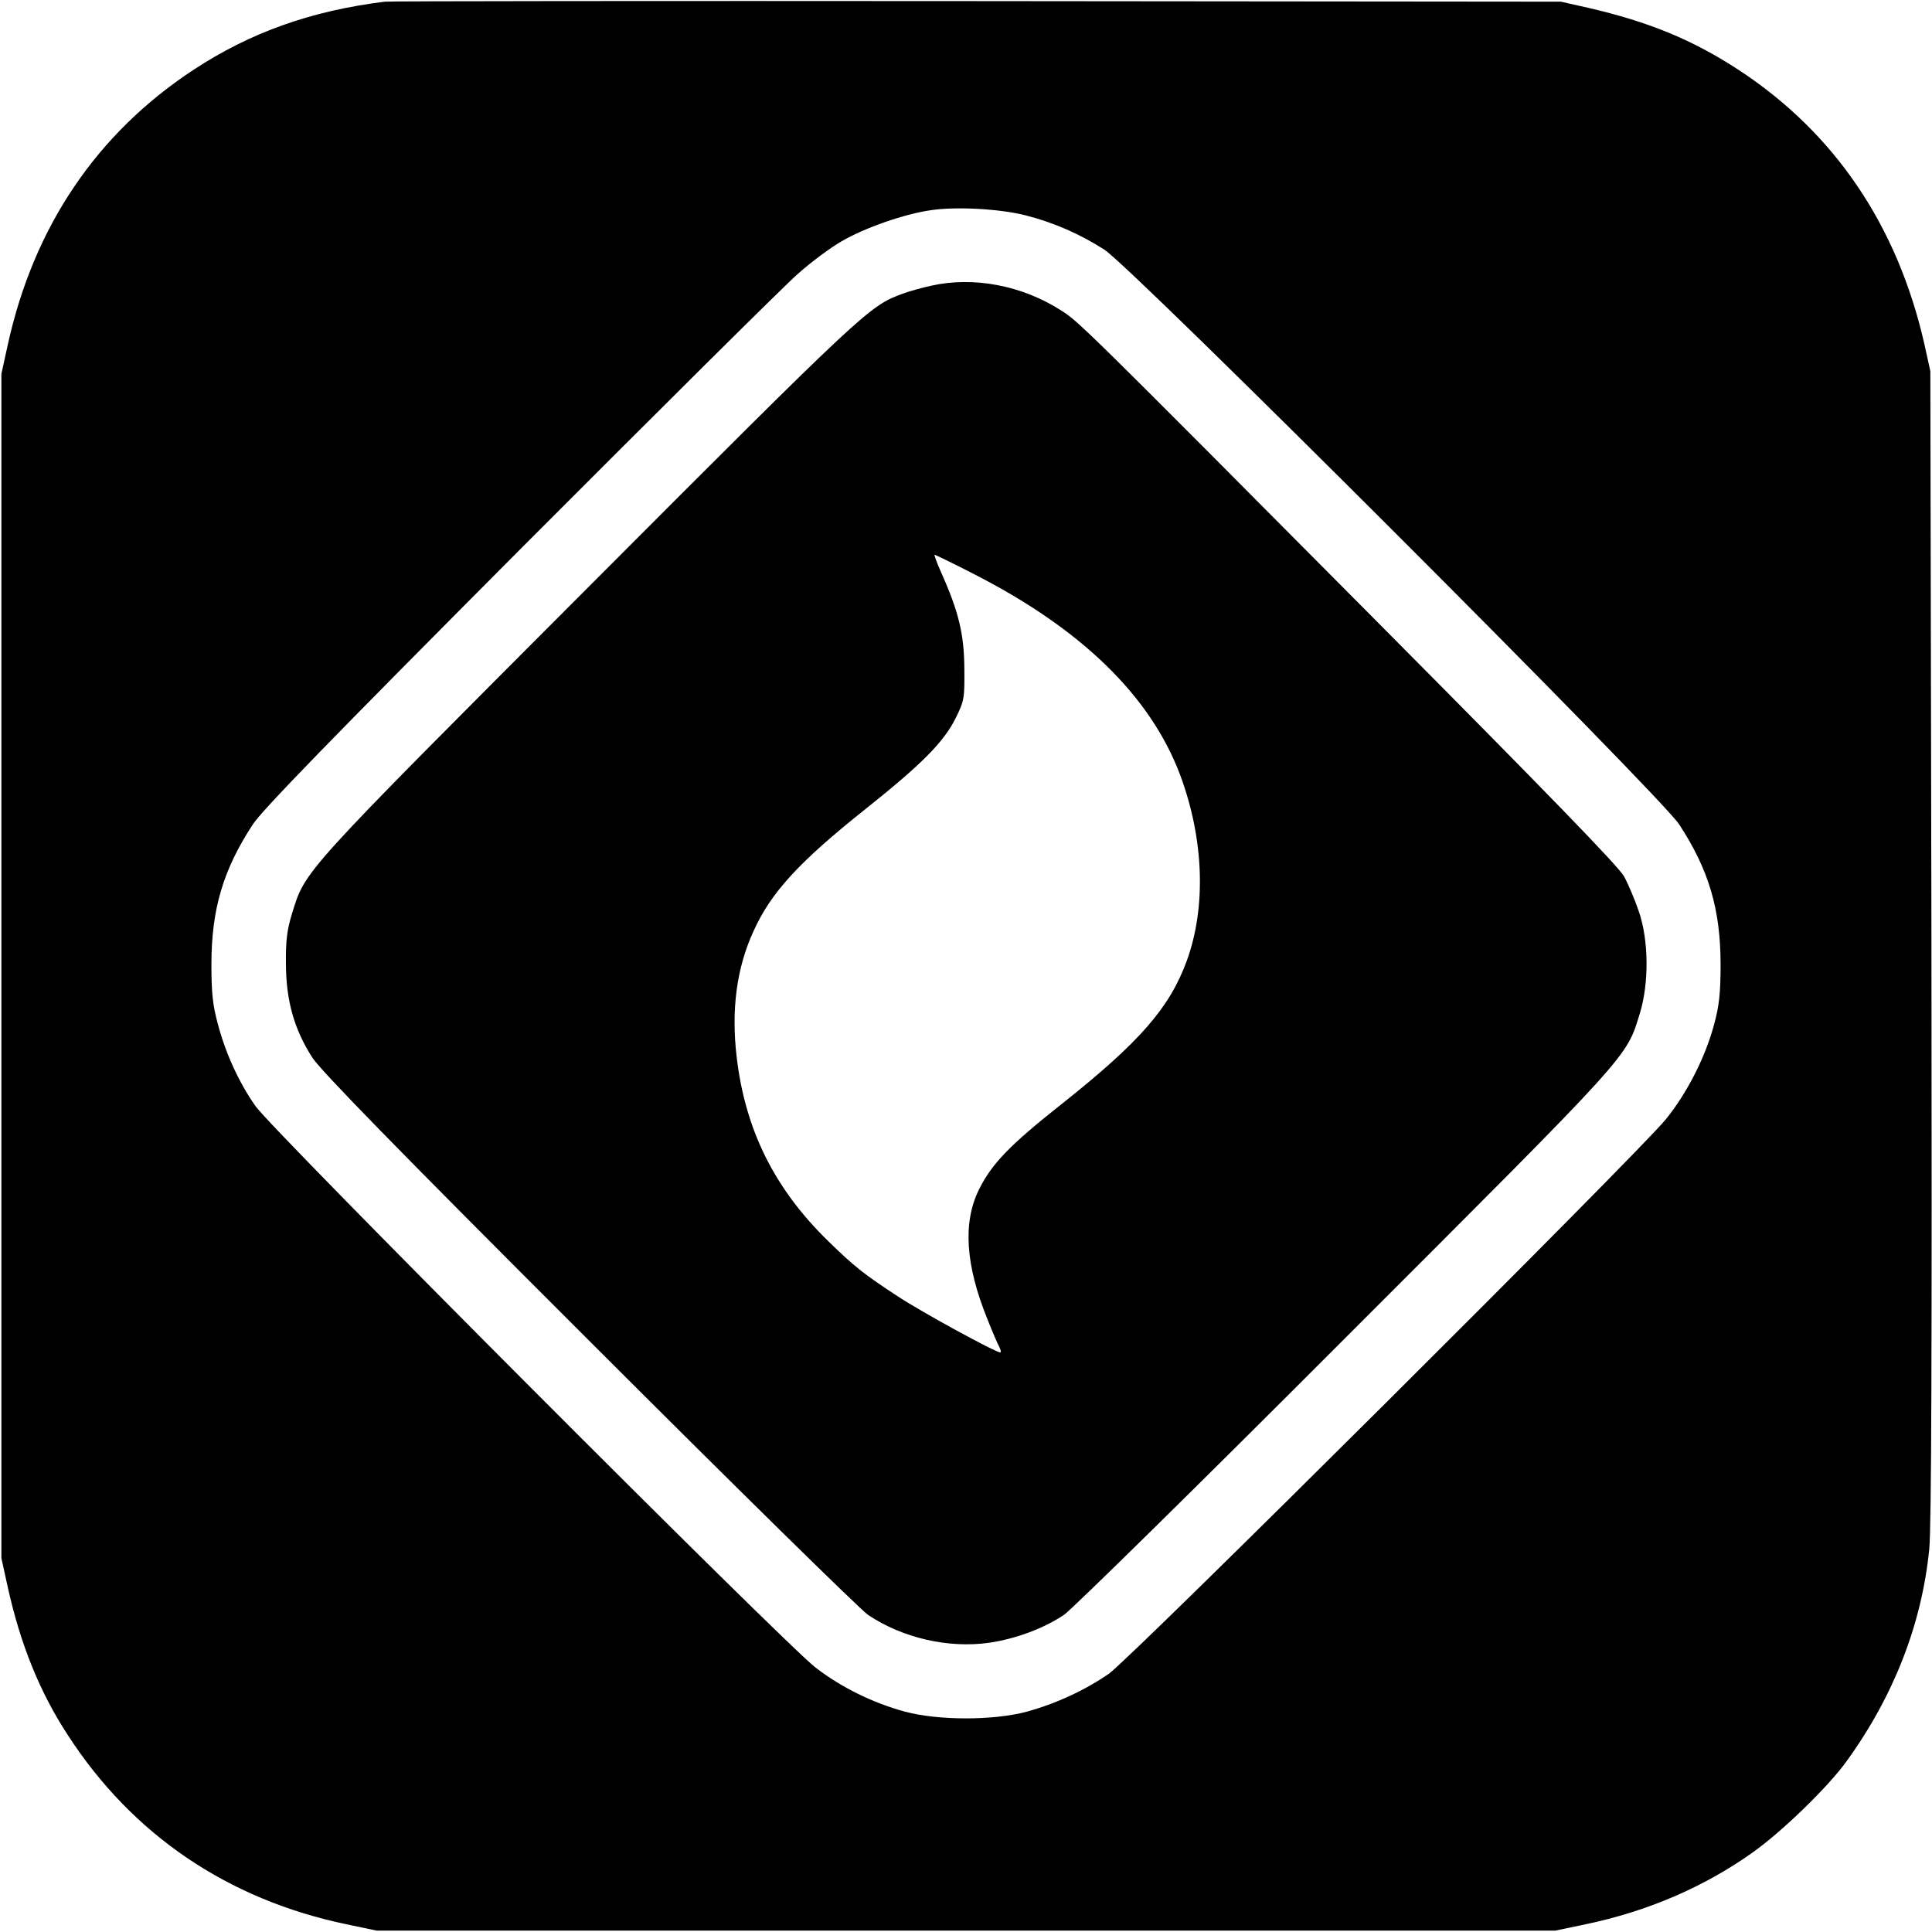 <?xml version="1.0" standalone="no"?>
<!DOCTYPE svg PUBLIC "-//W3C//DTD SVG 20010904//EN"
 "http://www.w3.org/TR/2001/REC-SVG-20010904/DTD/svg10.dtd">
<svg version="1.0" xmlns="http://www.w3.org/2000/svg"
 width="700pt" height="700pt" viewBox="0 0 700 700"
 preserveAspectRatio="xMidYMid meet">
<g transform="translate(0,700) scale(0.1,-0.1)"
fill="#000000" stroke="none">
<path d="M1395 6994 c-267 -33 -487 -111 -694 -247 -350 -230 -579 -568 -673
-997 l-23 -105 0 -2145 0 -2145 23 -105 c46 -208 116 -381 218 -537 234 -361
579 -595 1009 -685 l110 -23 2135 0 2135 0 110 23 c225 47 429 135 605 260
107 76 273 237 340 330 171 236 273 497 300 769 8 76 10 732 8 2188 l-4 2080
-22 100 c-98 429 -325 764 -673 992 -167 109 -325 174 -546 225 l-98 22 -2115
2 c-1163 1 -2128 0 -2145 -2z m2320 -774 c103 -26 200 -69 287 -125 105 -69
2013 -1976 2082 -2082 108 -165 150 -309 150 -508 0 -102 -5 -149 -23 -215
-31 -118 -98 -250 -175 -345 -98 -121 -1938 -1953 -2018 -2009 -85 -59 -192
-109 -299 -138 -120 -32 -318 -32 -439 0 -117 32 -230 87 -325 160 -109 83
-1967 1945 -2029 2034 -60 85 -109 192 -137 299 -18 66 -23 111 -23 214 0 200
42 343 150 508 36 54 273 298 968 996 507 508 959 957 1006 998 47 42 118 95
158 118 85 50 232 101 329 114 92 13 247 4 338 -19z"/>
<path d="M3375 5965 c-33 -7 -80 -20 -104 -29 -121 -44 -134 -56 -1138 -1062
-1052 -1054 -1025 -1025 -1075 -1184 -18 -60 -23 -96 -22 -185 1 -132 30 -234
95 -336 30 -47 302 -326 1002 -1025 529 -529 984 -976 1012 -995 125 -84 292
-122 439 -101 96 14 198 52 271 101 28 19 485 468 1016 1000 1051 1051 1020
1016 1071 1181 33 109 32 265 -5 370 -14 41 -38 98 -53 125 -19 35 -284 308
-902 930 -1057 1064 -1074 1080 -1137 1120 -142 91 -317 124 -470 90z m148
-1042 c394 -200 645 -444 753 -731 86 -231 95 -478 24 -673 -62 -170 -170
-294 -452 -518 -190 -150 -255 -218 -301 -311 -59 -119 -49 -273 30 -468 18
-46 38 -92 44 -103 5 -10 7 -19 3 -19 -17 0 -283 145 -371 203 -121 79 -158
108 -252 200 -195 190 -301 403 -332 668 -20 172 0 322 61 455 63 140 165 251
405 442 206 164 285 244 328 331 31 63 32 71 31 181 -1 123 -21 206 -85 348
-15 34 -25 62 -23 62 3 0 65 -30 137 -67z"/>
</g>
</svg>
